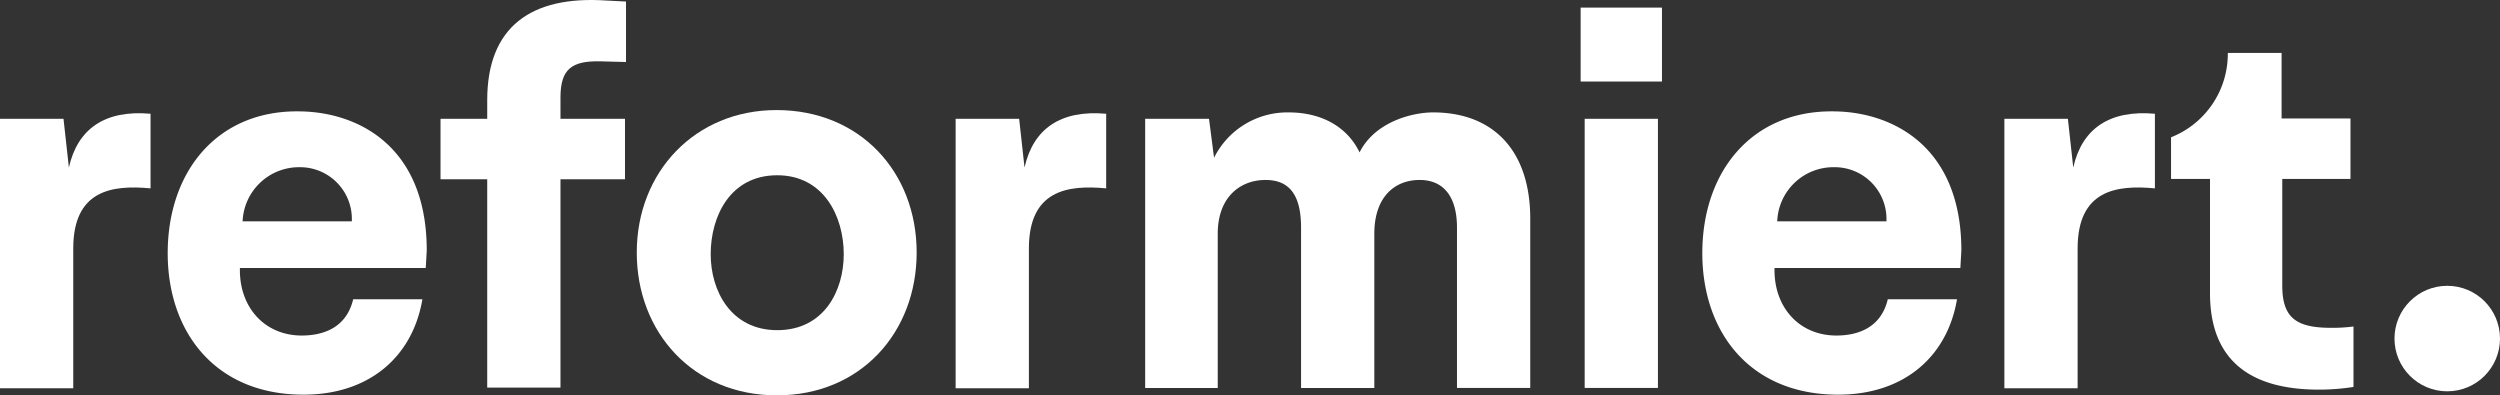 <svg xmlns="http://www.w3.org/2000/svg" width="320.784" height="50.729" viewBox="0 0 320.784 50.729">
  <rect x="0" y="0" width="320.784" height="50.729" fill="#333333" stroke="none"/>
  <g id="_231106-vr-reformiert-logo-RGB-positiv" data-name="231106-vr-reformiert-logo-RGB-positiv" transform="translate(-59.5 -59.644)">
    <g id="Gruppe_299" data-name="Gruppe 299" transform="translate(338.074 66.438)">
      <path fill="#FFFFFF" id="Pfad_64" data-name="Pfad 64" d="M726.123,110.669c-4.527,0-6.252-1.337-6.252-5.433V91.569h8.753V83.808h-8.839V75.4h-6.9A11.519,11.519,0,0,1,705.6,86.222v5.346h5v14.659c0,8.882,5.476,12.374,13.97,12.374a28.566,28.566,0,0,0,4.441-.345V110.5A20.809,20.809,0,0,1,726.123,110.669Z" transform="translate(-705.6 -75.4)"/>
    </g>
    <g fill="#FFFFFF" id="Gruppe_300" data-name="Gruppe 300" transform="translate(59.5 59.644)">
      <path id="Pfad_65" data-name="Pfad 65" d="M78.816,102.981c-5-.474-9.917.259-9.917,7.718v17.936H59.5V94.056h8.149l.69,6.252c1.121-5,4.657-7.416,10.477-6.9Z" transform="translate(-59.5 -78.812)"/>
      <path id="Pfad_66" data-name="Pfad 66" d="M142.643,110.649l-.129,2.242H118.67c-.129,5,3.147,8.666,7.933,8.666,2.5,0,5.691-.819,6.6-4.657h8.882c-1.25,7.373-6.812,12.245-15.263,12.245-11.34,0-17.419-8.063-17.419-18.152,0-10.477,6.338-18.281,16.729-18.2C133.631,92.8,142.643,97.111,142.643,110.649ZM119.015,106.9h14.013a6.645,6.645,0,0,0-6.683-6.942A7.246,7.246,0,0,0,119.015,106.9Z" transform="translate(-87.885 -78.504)"/>
      <path id="Pfad_67" data-name="Pfad 67" d="M214.4,59.841V67.6l-3.277-.086c-3.751-.086-5.131,1.035-5.131,4.657v2.716h8.278v7.761h-8.278v26.732h-9.4V82.649H190.6V74.888h5.993V72.474c0-9.4,5.648-13.409,15.263-12.762Z" transform="translate(-134.075 -59.644)"/>
      <path id="Pfad_68" data-name="Pfad 68" d="M249,110.681c0-10.348,7.5-18.281,17.936-18.281,10.693,0,17.979,7.933,17.979,18.281,0,10.219-7.157,18.324-17.936,18.324S249,120.9,249,110.681Zm26.56.216c0-4.872-2.587-10.132-8.537-10.132-6.036,0-8.537,5.26-8.537,10.132,0,4.743,2.63,9.744,8.537,9.744C273.059,120.641,275.56,115.553,275.56,110.9Z" transform="translate(-167.295 -78.277)"/>
      <path id="Pfad_69" data-name="Pfad 69" d="M363.216,102.981c-5-.474-9.917.259-9.917,7.718v17.936h-9.4V94.056h8.149l.69,6.252c1.121-5,4.657-7.416,10.477-6.9Z" transform="translate(-221.278 -78.812)"/>
      <path id="Pfad_70" data-name="Pfad 70" d="M449.711,106.509v21.946h-9.4V107.889c0-4.1-1.811-6.122-4.786-6.122-3.191,0-5.821,2.156-5.821,6.9v19.79h-9.4V107.889c0-4.225-1.509-6.122-4.57-6.122-3.191,0-6.122,2.156-6.122,6.9v19.79H400.3V93.919h8.192l.647,5a10.508,10.508,0,0,1,9.572-5.821c4.182,0,7.5,1.811,9.1,5.131,1.94-3.88,6.683-5.131,9.442-5.131C444.839,93.1,449.625,97.843,449.711,106.509Z" transform="translate(-253.36 -78.675)"/>
      <path id="Pfad_71" data-name="Pfad 71" d="M540.334,71.386H529.9V61.9h10.434Zm-.517,39.322h-9.4V76.171h9.4Z" transform="translate(-327.082 -60.927)"/>
      <path id="Pfad_72" data-name="Pfad 72" d="M599.343,110.649l-.129,2.242H575.37c-.129,5,3.147,8.666,7.933,8.666,2.5,0,5.691-.819,6.6-4.657h8.882c-1.25,7.373-6.812,12.245-15.263,12.245-11.34,0-17.419-8.063-17.419-18.152,0-10.477,6.338-18.281,16.729-18.2C590.288,92.8,599.343,97.111,599.343,110.649ZM575.715,106.9h14.013a6.645,6.645,0,0,0-6.683-6.942A7.218,7.218,0,0,0,575.715,106.9Z" transform="translate(-347.673 -78.504)"/>
      <path id="Pfad_73" data-name="Pfad 73" d="M675.316,102.981c-5-.474-9.917.259-9.917,7.718v17.936H656V94.056h8.149l.69,6.252c1.121-5,4.657-7.416,10.477-6.9Z" transform="translate(-398.812 -78.812)"/>
    </g>
    <circle id="Ellipse_21" data-name="Ellipse 21" cx="6.769" cy="6.769" r="6.769" transform="translate(366.746 96.317)" fill="#FFFFFF"/>
  </g>
</svg>
